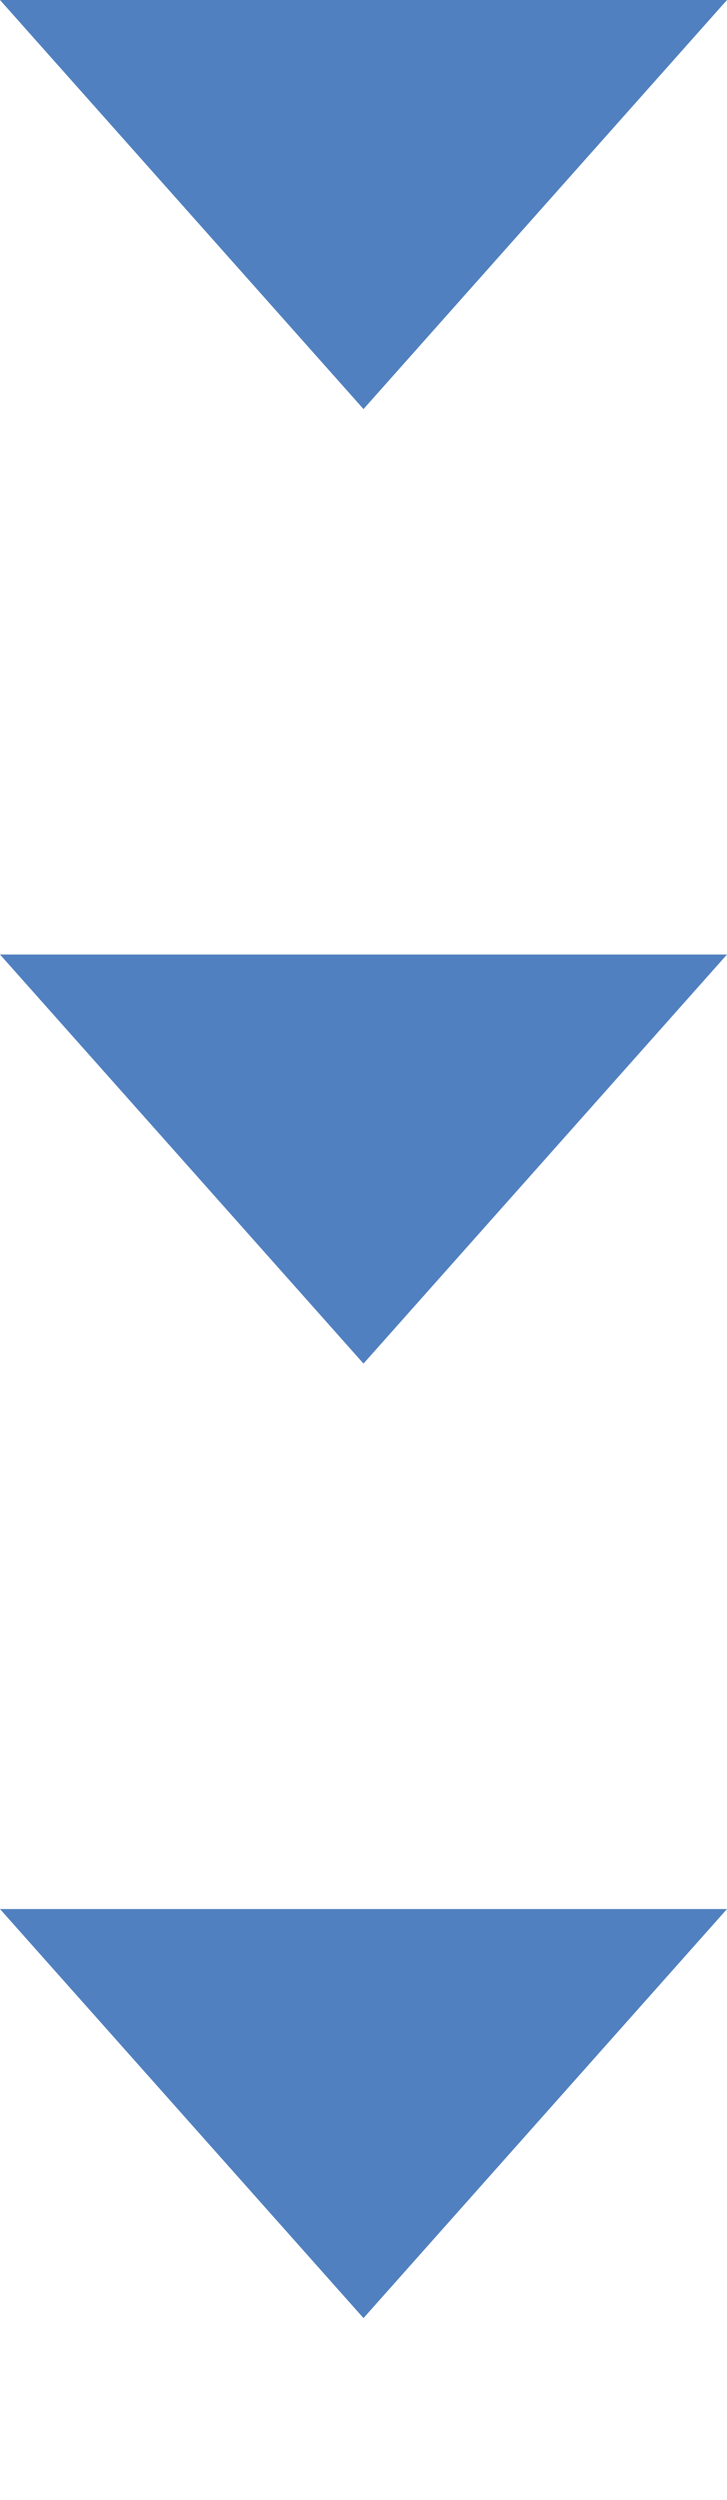<svg xmlns="http://www.w3.org/2000/svg" xmlns:xlink="http://www.w3.org/1999/xlink" width="16" height="55" viewBox="0 0 16 55">
  <defs>
    <clipPath id="clip-path">
      <rect width="16" height="55" fill="none"/>
    </clipPath>
  </defs>
  <g id="Repeat_Grid_114" data-name="Repeat Grid 114" clip-path="url(#clip-path)">
    <g transform="translate(-285 -1259)">
      <path id="Polygon_1" data-name="Polygon 1" d="M8,0l8,9H0Z" transform="translate(301 1268) rotate(180)" fill="#5080bf"/>
    </g>
    <g transform="translate(-285 -1238)">
      <path id="Polygon_1-2" data-name="Polygon 1" d="M8,0l8,9H0Z" transform="translate(301 1268) rotate(180)" fill="#5080bf"/>
    </g>
    <g transform="translate(-285 -1217)">
      <path id="Polygon_1-3" data-name="Polygon 1" d="M8,0l8,9H0Z" transform="translate(301 1268) rotate(180)" fill="#5080bf"/>
    </g>
  </g>
</svg>
